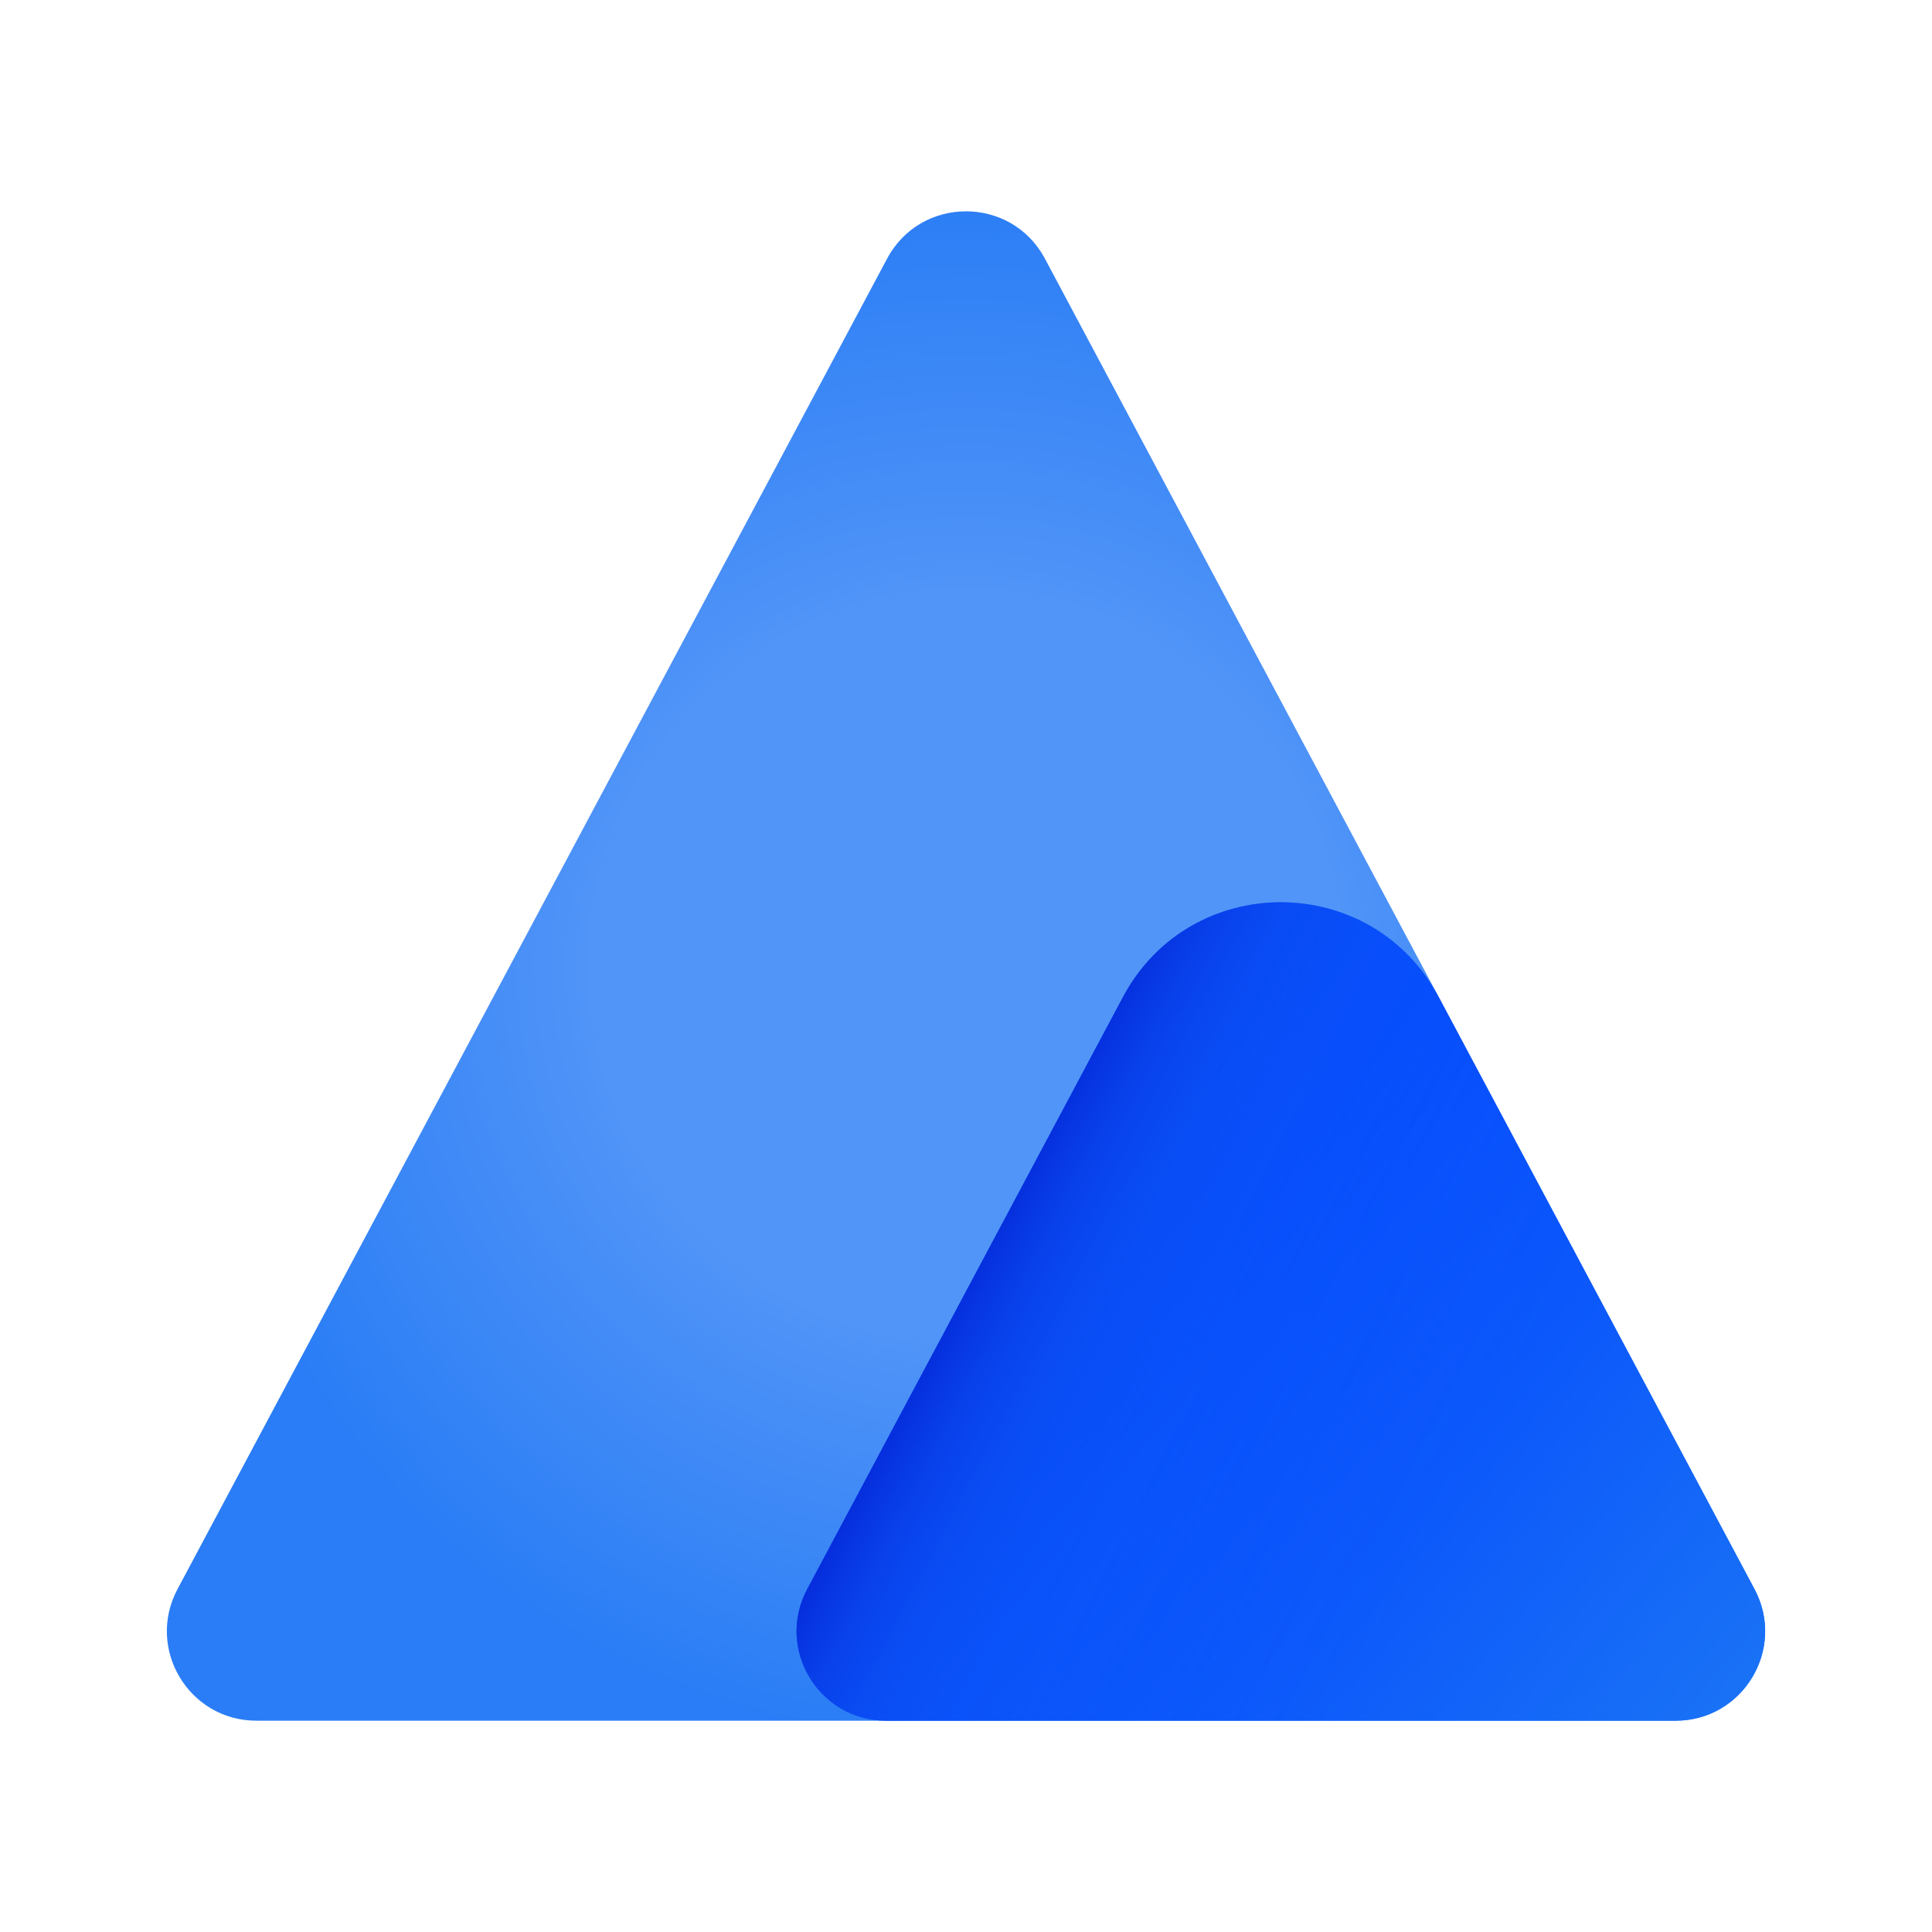 <svg width="100" height="100" viewBox="0 0 100 100" fill="none" xmlns="http://www.w3.org/2000/svg">
<path d="M13.271 89.063H86.728C90.223 89.063 92.457 85.339 90.813 82.255L54.085 13.389C52.343 10.121 47.658 10.121 45.915 13.389L9.187 82.255C7.543 85.339 9.777 89.063 13.272 89.063H13.271Z" fill="url(#paint0_radial_574_464)"/>
<path d="M41.78 82.255L58.127 51.604C61.613 45.068 70.981 45.068 74.467 51.604L90.814 82.255C92.458 85.339 90.224 89.063 86.729 89.063H45.865C42.369 89.063 40.135 85.339 41.78 82.255Z" fill="url(#paint1_linear_574_464)"/>
<path d="M41.78 82.255L58.127 51.604C61.613 45.068 70.981 45.068 74.467 51.604L90.814 82.255C92.458 85.339 90.224 89.063 86.729 89.063H45.865C42.369 89.063 40.135 85.339 41.78 82.255Z" fill="url(#paint2_linear_574_464)"/>
<defs>
<radialGradient id="paint0_radial_574_464" cx="0" cy="0" r="1" gradientUnits="userSpaceOnUse" gradientTransform="translate(50 50) scale(40.23 40.23)">
<stop offset="0.48" stop-color="#5195F8"/>
<stop offset="0.52" stop-color="#4D92F7"/>
<stop offset="1" stop-color="#2A7DF6"/>
</radialGradient>
<linearGradient id="paint1_linear_574_464" x1="86.707" y1="92.688" x2="47.6" y2="60.112" gradientUnits="userSpaceOnUse">
<stop stop-color="#1A73F6"/>
<stop offset="0.05" stop-color="#186FF6"/>
<stop offset="0.39" stop-color="#0C58FB"/>
<stop offset="0.72" stop-color="#054AFE"/>
<stop offset="1" stop-color="#0346FF"/>
</linearGradient>
<linearGradient id="paint2_linear_574_464" x1="91.259" y1="85.748" x2="49.692" y2="64.289" gradientUnits="userSpaceOnUse">
<stop stop-color="#1A73F6" stop-opacity="0"/>
<stop offset="0.38" stop-color="#1972F5" stop-opacity="0"/>
<stop offset="0.52" stop-color="#196FF4" stop-opacity="0.04"/>
<stop offset="0.62" stop-color="#176AF2" stop-opacity="0.1"/>
<stop offset="0.71" stop-color="#1564EF" stop-opacity="0.18"/>
<stop offset="0.77" stop-color="#135BEC" stop-opacity="0.28"/>
<stop offset="0.84" stop-color="#1050E7" stop-opacity="0.41"/>
<stop offset="0.89" stop-color="#0D43E2" stop-opacity="0.56"/>
<stop offset="0.94" stop-color="#0834DB" stop-opacity="0.74"/>
<stop offset="0.99" stop-color="#0424D5" stop-opacity="0.94"/>
<stop offset="1" stop-color="#031FD3"/>
</linearGradient>
</defs>
</svg>
